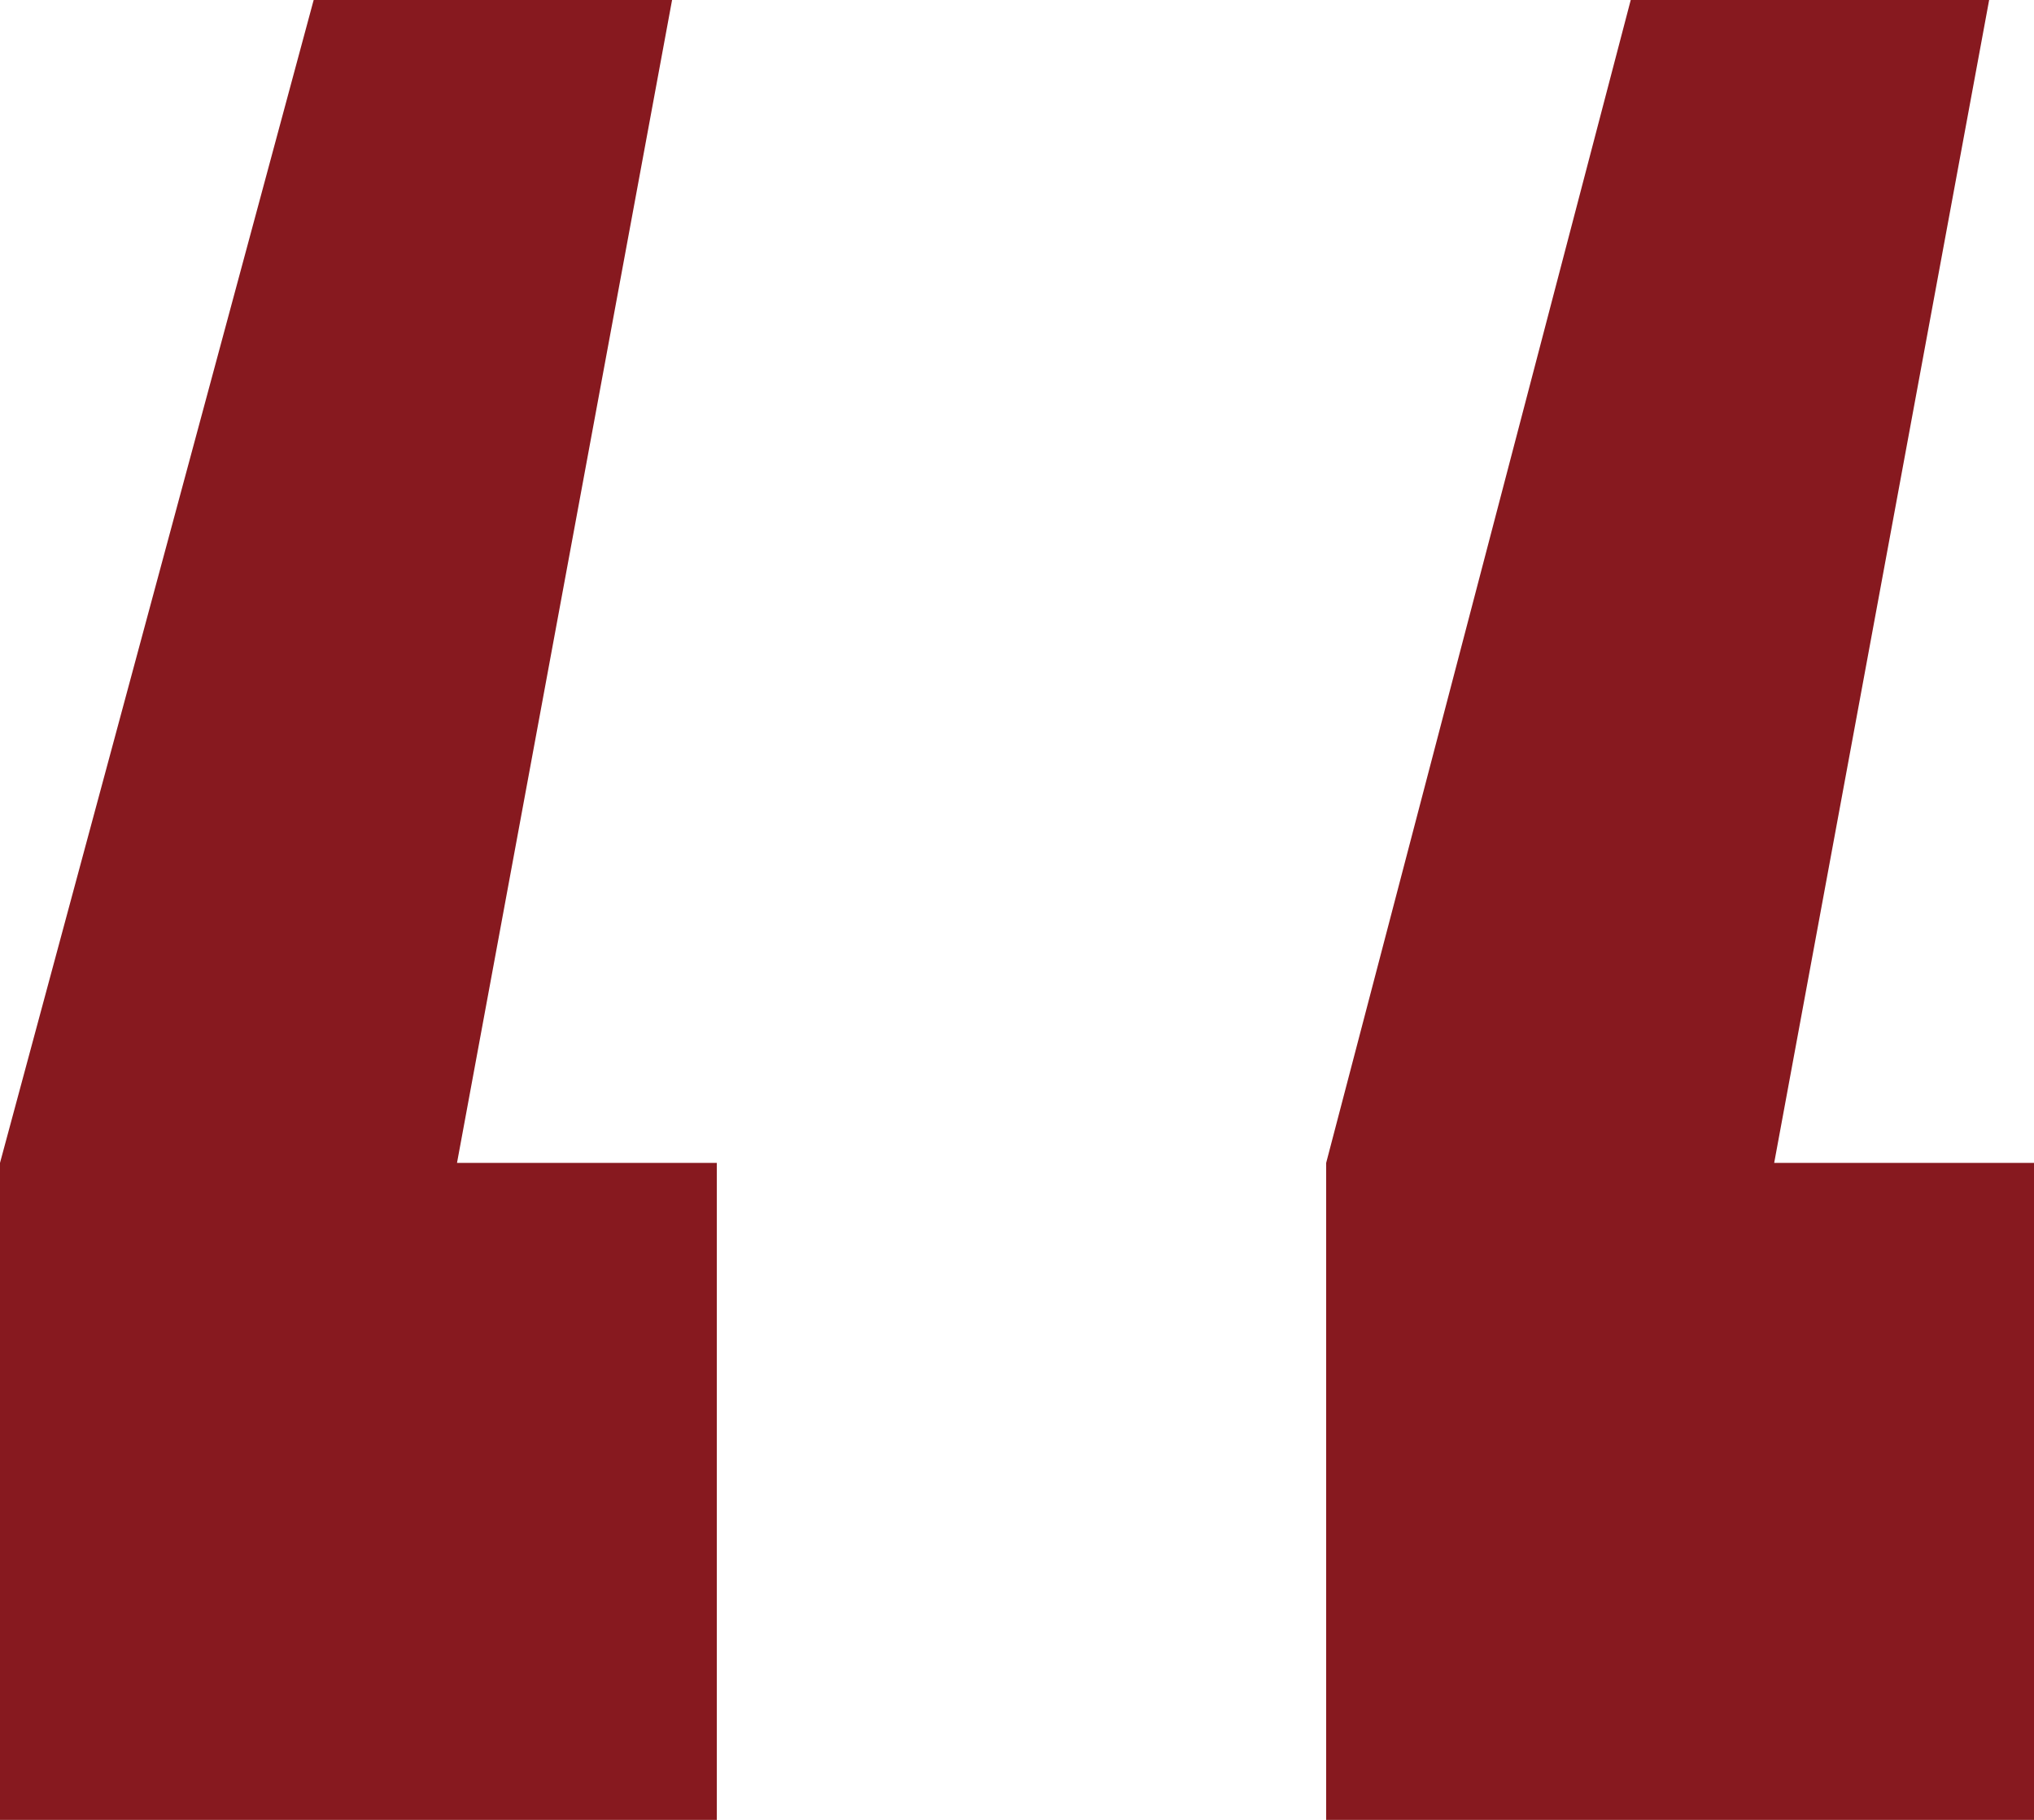<?xml version="1.0" encoding="UTF-8"?> <svg xmlns="http://www.w3.org/2000/svg" width="19" height="17" viewBox="0 0 19 17" fill="none"><path d="M6.696 10.863V17H0V10.863L2.93 0H6.278L4.269 10.863H6.696ZM19 10.863V17H12.388V10.863L15.233 0H18.581L16.573 10.863H19Z" fill="#87191F"></path></svg> 